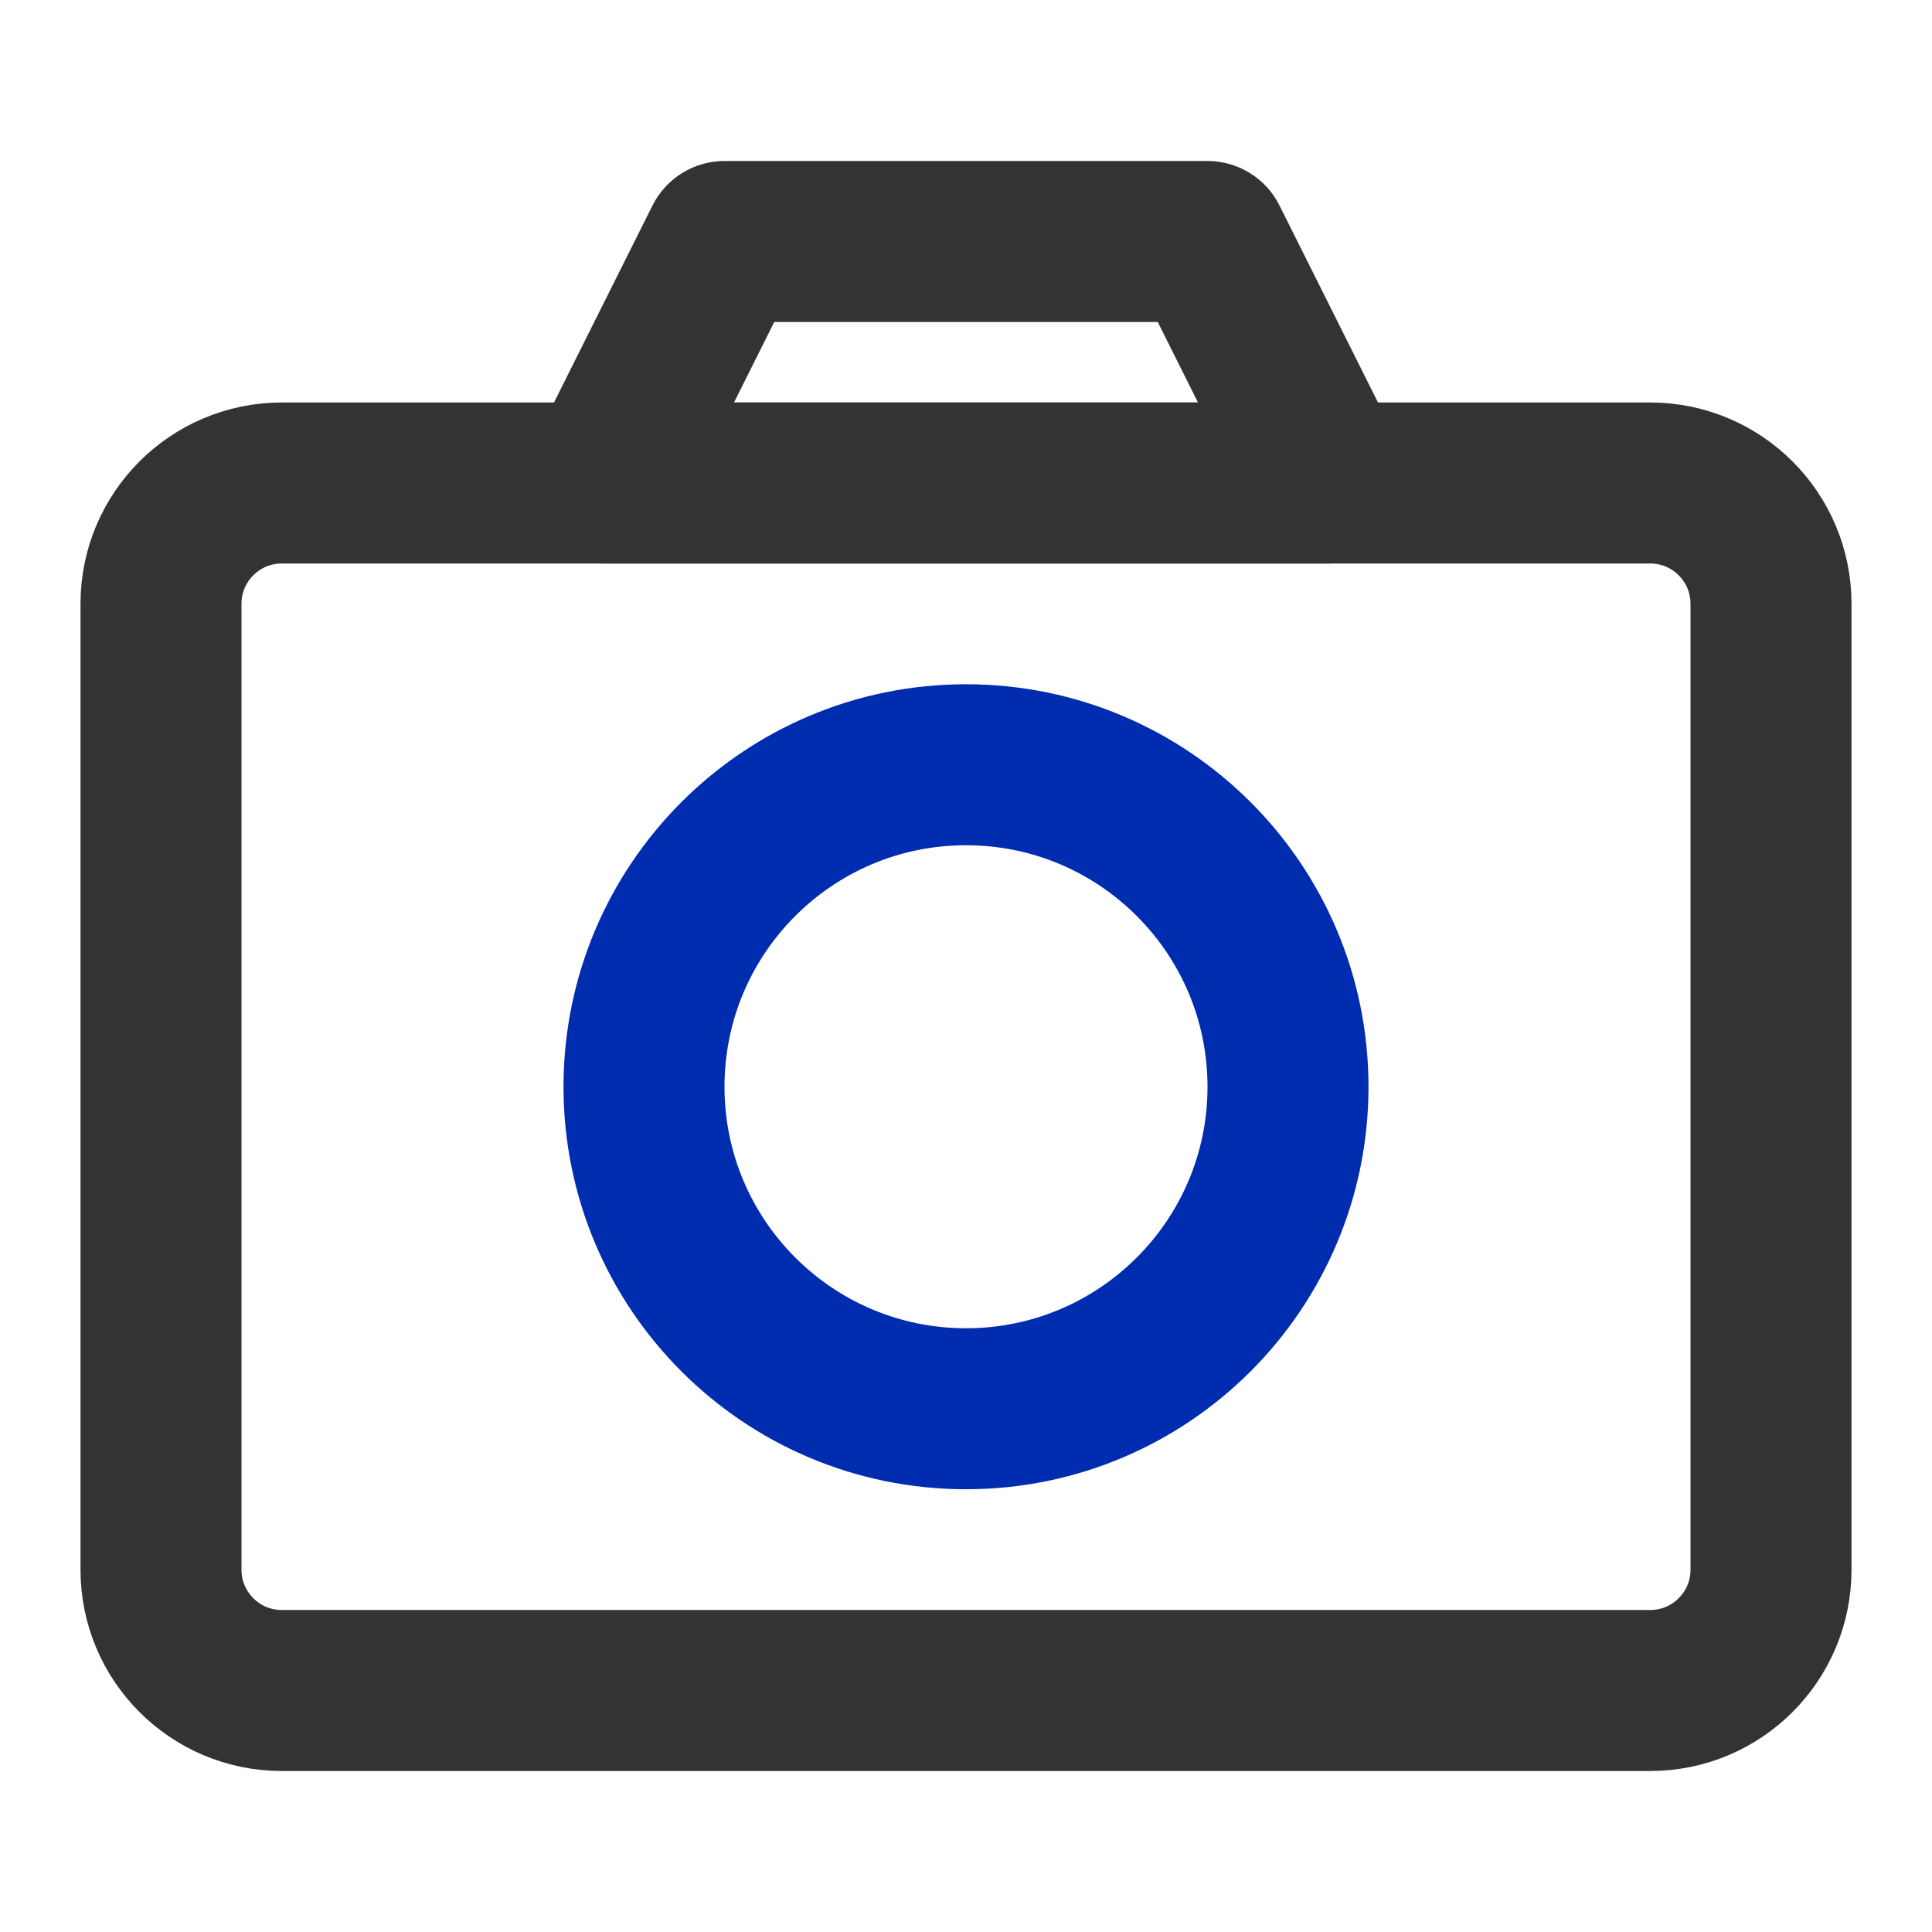 <svg width="24" height="24" viewBox="0 0 24 24" fill="none" xmlns="http://www.w3.org/2000/svg">
<g id="Frame">
<path id="Vector" d="M7.5 6L9 3H15L16.5 6H7.5Z" stroke="#333333" stroke-width="2" stroke-linejoin="round"/>
<path id="Vector_2" d="M20.5 6H3.5C2.672 6 2 6.672 2 7.5V19.5C2 20.328 2.672 21 3.5 21H20.5C21.328 21 22 20.328 22 19.5V7.5C22 6.672 21.328 6 20.5 6Z" stroke="#333333" stroke-width="2" stroke-linejoin="round"/>
<path id="Vector_3" d="M12 17.5C14.209 17.5 16 15.709 16 13.5C16 11.291 14.209 9.5 12 9.5C9.791 9.5 8 11.291 8 13.5C8 15.709 9.791 17.5 12 17.5Z" stroke="#002DB0" stroke-width="2" stroke-linejoin="round"/>
</g>
</svg>
